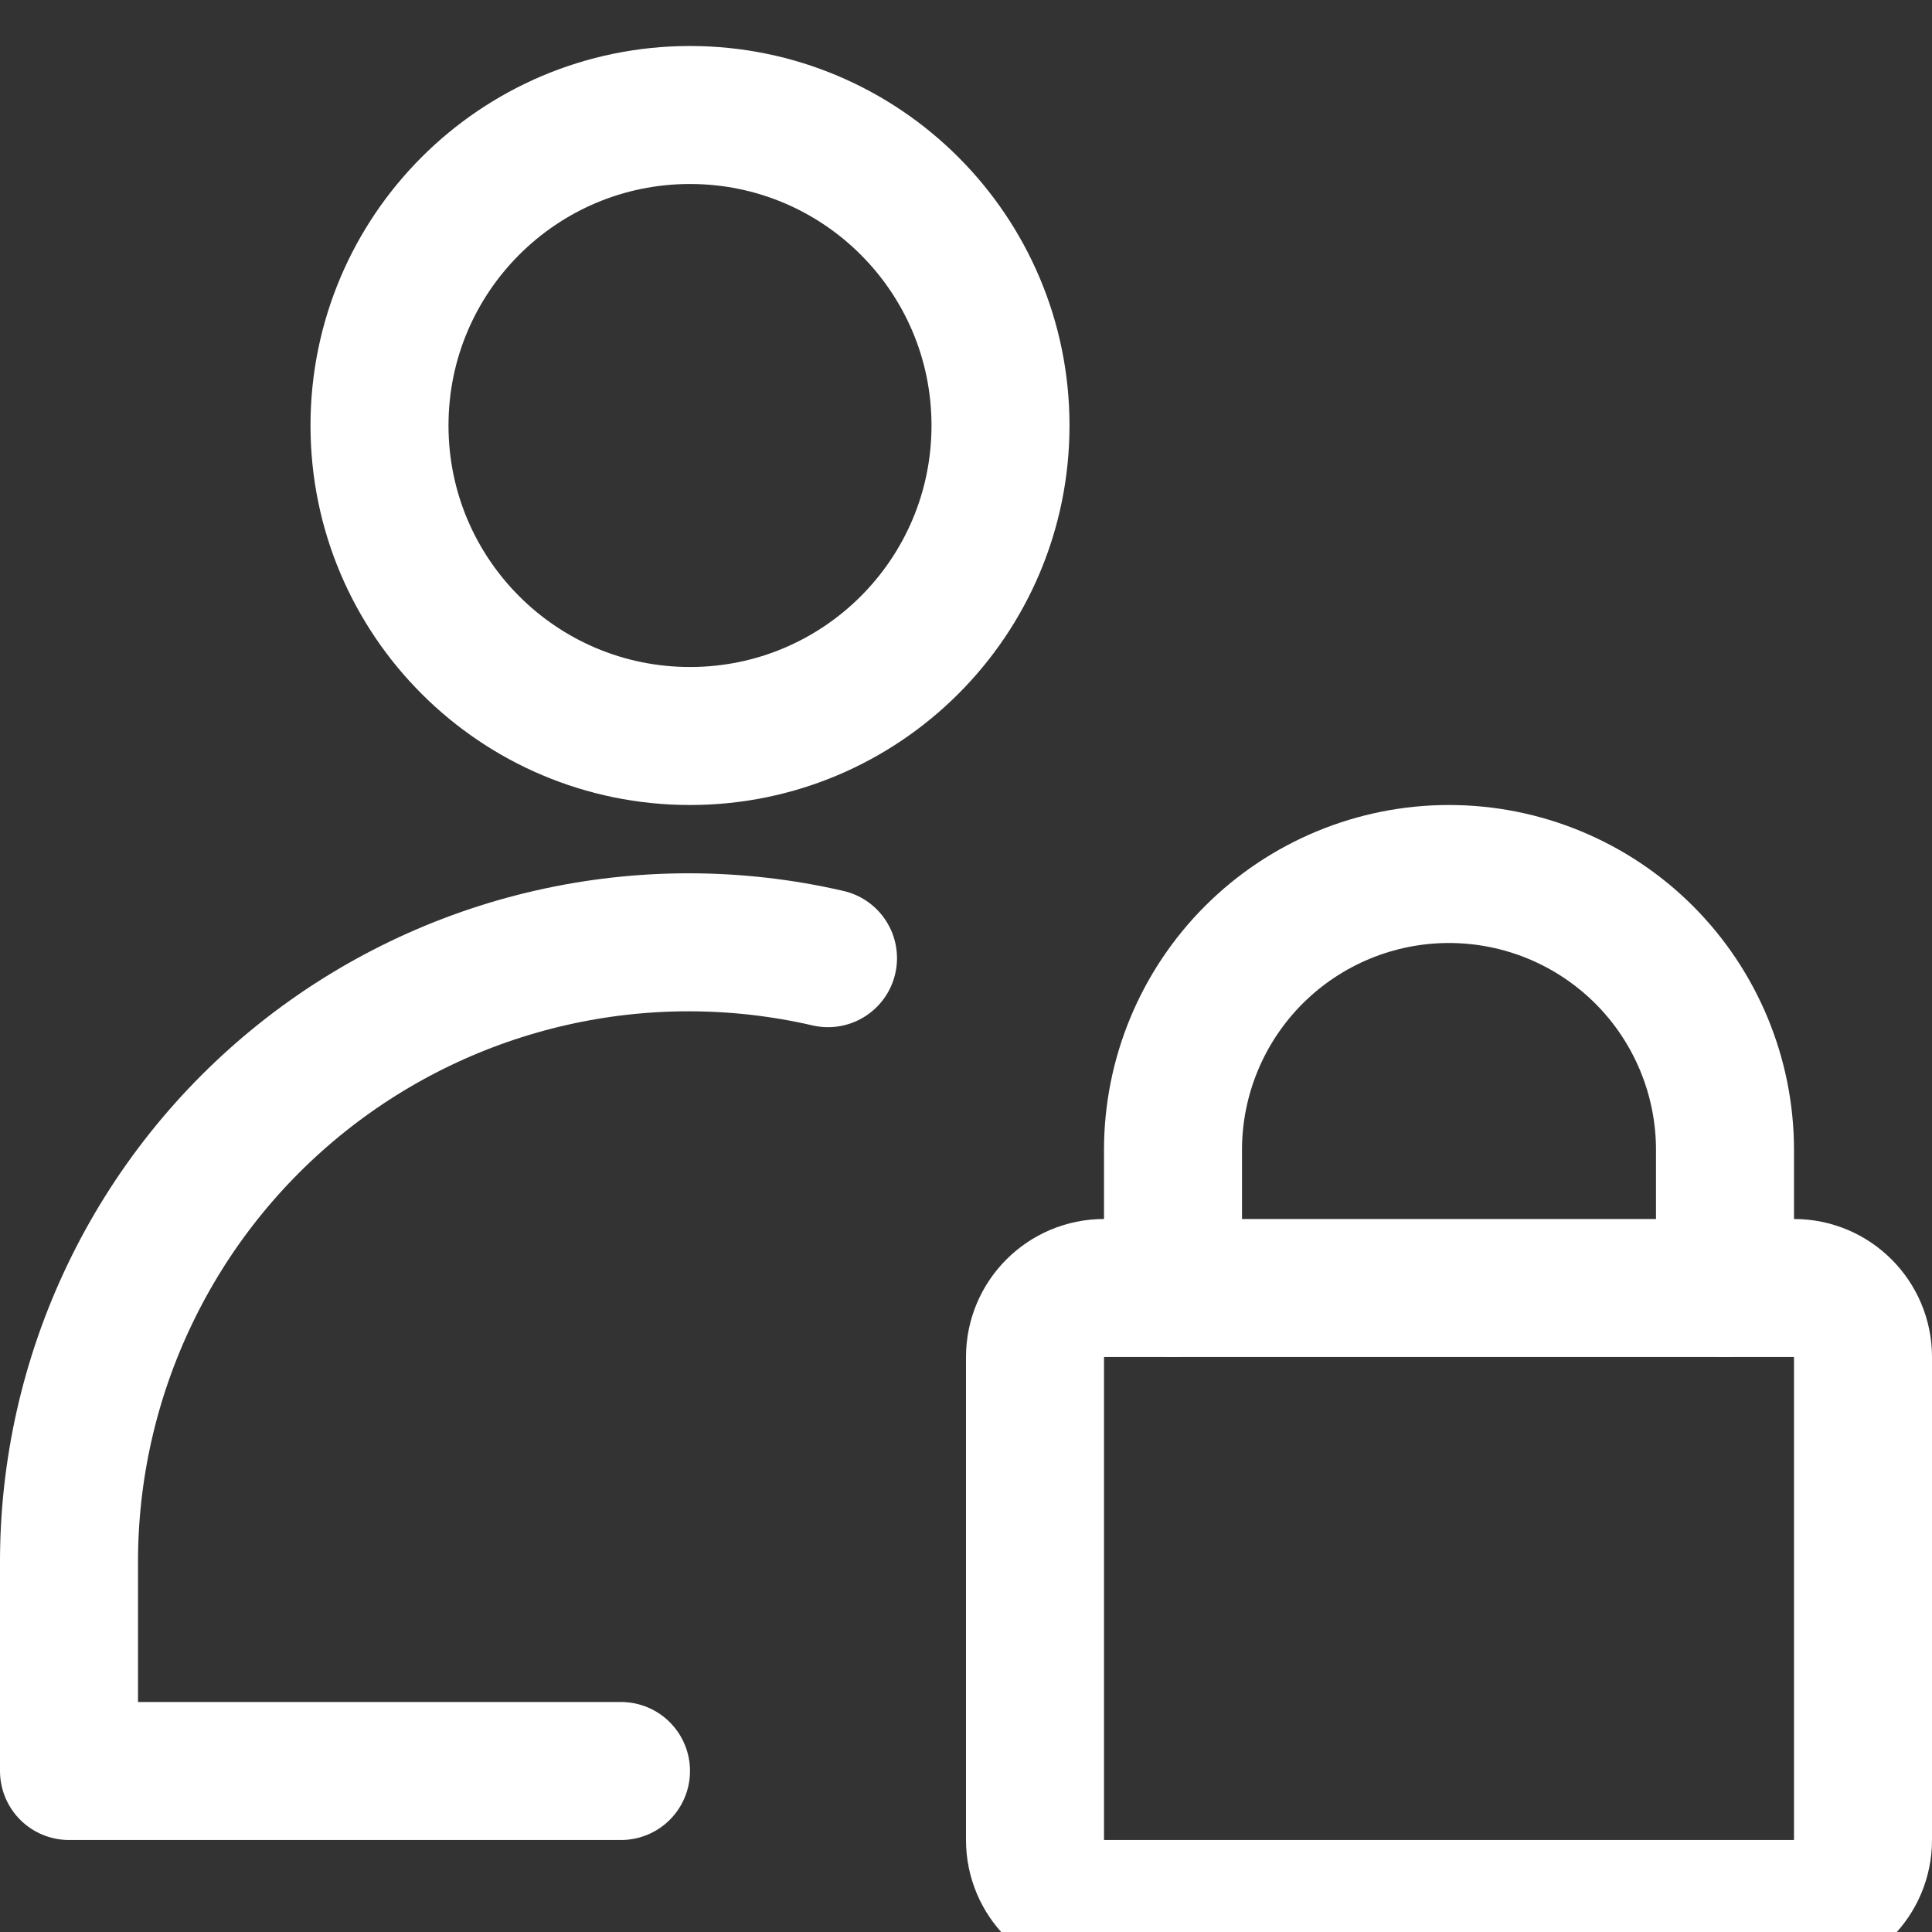 <svg width="42" height="42" viewBox="0 0 42 42" fill="none" xmlns="http://www.w3.org/2000/svg">
<rect x="0" y="0" width="42" height="42" fill="#333333" stroke="none"/>
<g clip-path="url(#clip0_3105_11605)">
<path d="M15 16C18.728 16 21.75 12.978 21.75 9.25C21.75 5.522 18.728 2.5 15 2.5C11.272 2.5 8.25 5.522 8.25 9.25C8.25 12.978 11.272 16 15 16Z" stroke="white" stroke-width="3" stroke-linecap="round" stroke-linejoin="round"/>
<path d="M18 20.83C16.022 20.373 13.966 20.37 11.986 20.82C10.006 21.269 8.154 22.161 6.567 23.427C4.98 24.694 3.7 26.303 2.823 28.134C1.945 29.964 1.493 31.97 1.5 34V38.5H13.5" stroke="white" stroke-width="3" stroke-linecap="round" stroke-linejoin="round"/>
<path d="M39 28H24C23.172 28 22.5 28.672 22.5 29.5V40C22.5 40.828 23.172 41.5 24 41.5H39C39.828 41.5 40.5 40.828 40.5 40V29.5C40.5 28.672 39.828 28 39 28Z" stroke="white" stroke-width="3" stroke-linecap="round" stroke-linejoin="round"/>
<path d="M25.5 28V25C25.5 23.409 26.132 21.883 27.257 20.757C28.383 19.632 29.909 19 31.5 19C33.091 19 34.617 19.632 35.743 20.757C36.868 21.883 37.5 23.409 37.5 25V28" stroke="white" stroke-width="3" stroke-linecap="round" stroke-linejoin="round"/>
</g>
<defs>
<clipPath id="clip0_3105_11605">
<rect width="42" height="42" fill="white"/>
</clipPath>
</defs>
</svg>
